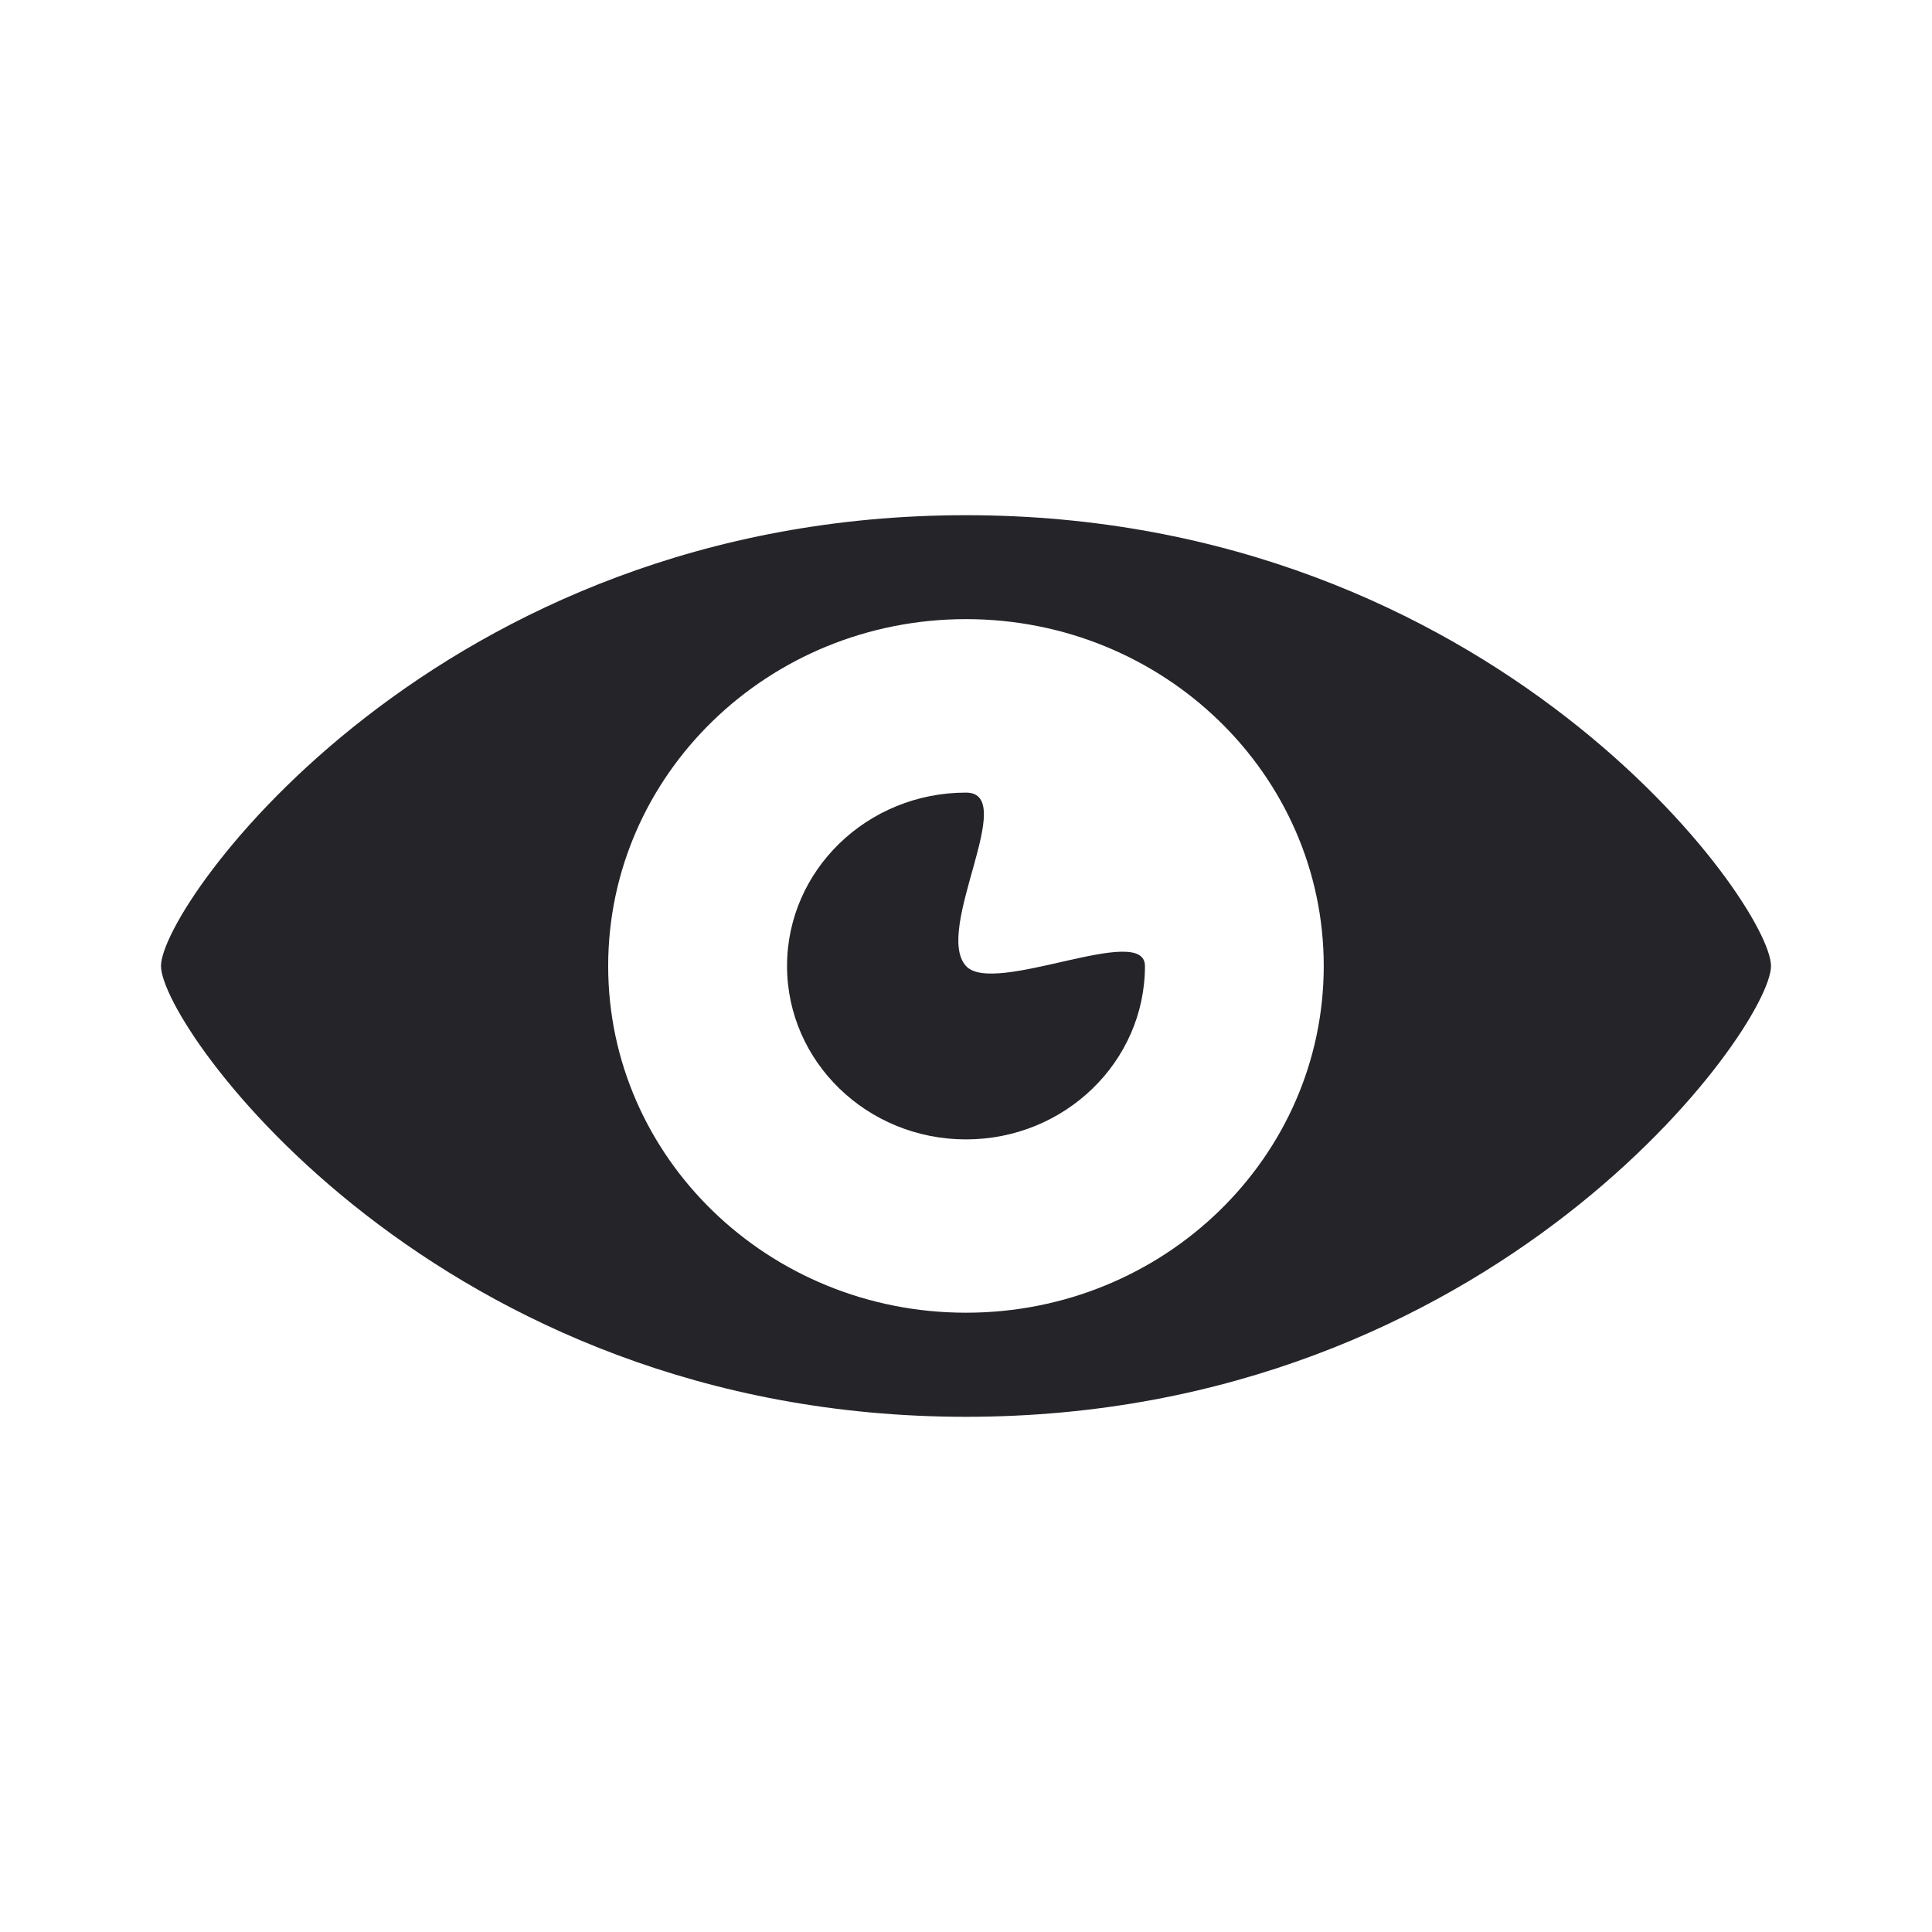 <svg width="24" height="24" viewBox="0 0 24 24" fill="none" xmlns="http://www.w3.org/2000/svg">
<path fill-rule="evenodd" clip-rule="evenodd" d="M12 6.4C5.439 6.4 2 11.232 2 12C2 12.766 5.439 17.6 12 17.6C18.56 17.6 22 12.766 22 12C22 11.232 18.56 6.4 12 6.4ZM12 16.307C9.545 16.307 7.555 14.379 7.555 12C7.555 9.621 9.545 7.691 12 7.691C14.455 7.691 16.444 9.621 16.444 12C16.444 14.379 14.455 16.307 12 16.307ZM12 12C11.593 11.553 12.663 9.846 12 9.846C10.772 9.846 9.777 10.811 9.777 12C9.777 13.189 10.772 14.154 12 14.154C13.227 14.154 14.223 13.189 14.223 12C14.223 11.453 12.346 12.379 12 12Z" fill="#242429"/>
</svg>
